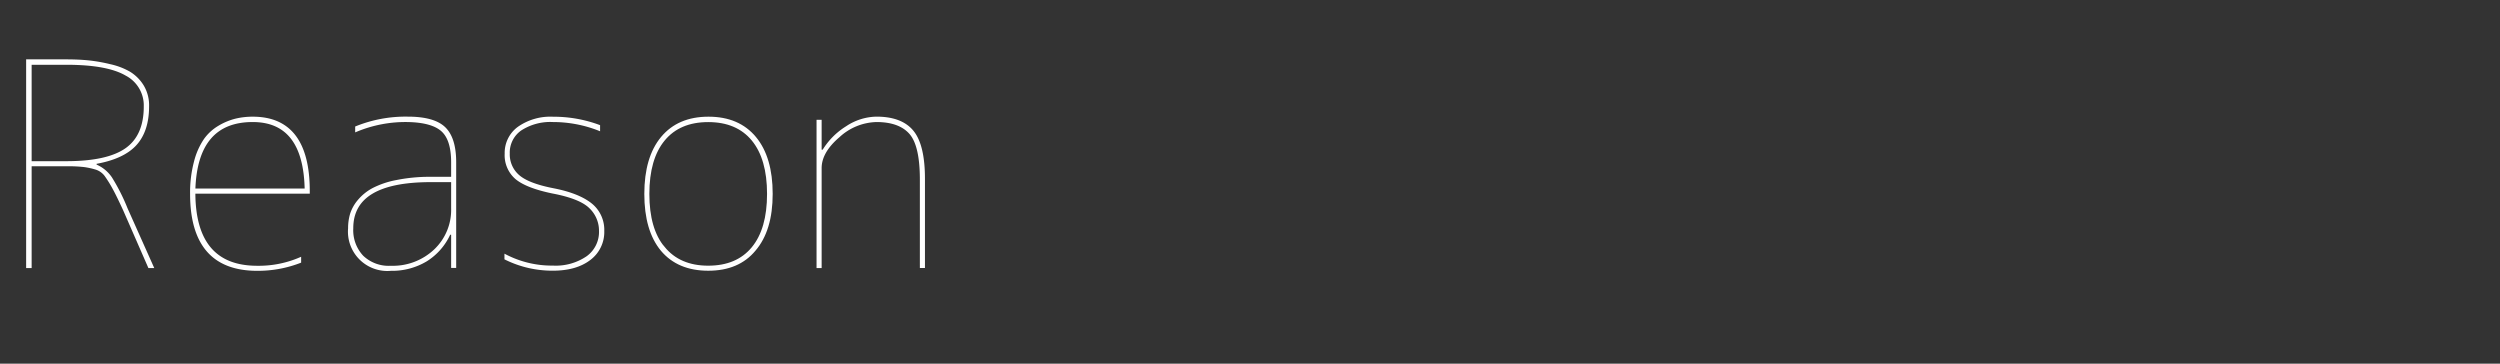 <svg xmlns="http://www.w3.org/2000/svg" viewBox="0 0 550 80"><rect x="0" y="0" width="550" height="80" fill="#333333" stroke="none"/><defs><style>.cls-1{fill:none;}.cls-2{fill:#fff;stroke:#fff;stroke-miterlimit:10;stroke-width:0.5px;}</style></defs><title>m_title</title><g id="レイヤー_2" data-name="レイヤー 2"><g id="コンテンツ"><rect class="cls-1" width="550" height="80"/><path class="cls-2" d="M21,35.83v.55a7.62,7.62,0,0,1,3.41,2.77,43,43,0,0,1,3.42,6.77l5.72,12.8h-.74L27.32,46.16q-1.42-3.08-2.25-4.61a27.28,27.28,0,0,0-1.72-2.8,4.17,4.17,0,0,0-2.18-1.66,16.62,16.62,0,0,0-2.62-.58,31.26,31.26,0,0,0-4-.18H6.71V58.72H6V13.31h8.55q2.71,0,4.89.22a35.21,35.21,0,0,1,4.74.83A15,15,0,0,1,28.49,16a8.87,8.87,0,0,1,2.89,2.89,8.24,8.24,0,0,1,1.17,4.49q0,5.41-2.74,8.4T21,35.83ZM6.71,35.71h7.88q9.1,0,13.2-2.92t4.09-9.38a7.65,7.65,0,0,0-4.12-7Q23.63,14,14.58,14H6.71Z"/><path class="cls-2" d="M56.58,58.72A23.09,23.09,0,0,0,66,56.87v.74a25.73,25.73,0,0,1-9.41,1.72q-14.52,0-14.52-16.67a26.28,26.28,0,0,1,.86-7.08,15.4,15.4,0,0,1,2.15-4.86,10.18,10.18,0,0,1,3.14-2.86,13.55,13.55,0,0,1,3.63-1.51,16,16,0,0,1,3.75-.43q12.3,0,12.3,16.12v.31H42.73Q42.73,58.72,56.58,58.72Zm-13.84-17H67.28Q67,26.6,55.59,26.6,43.23,26.6,42.73,41.67Z"/><path class="cls-2" d="M99.5,51.39h-.62a13.39,13.39,0,0,1-5.11,5.88A14.52,14.52,0,0,1,86,59.33a8.41,8.41,0,0,1-9.17-9.11,10.84,10.84,0,0,1,.43-3.11,8.58,8.58,0,0,1,1.63-2.92A10.77,10.77,0,0,1,82,41.64a18.82,18.82,0,0,1,5.23-1.78,36.57,36.57,0,0,1,7.57-.71H99.5V35.71q0-5-2.21-7T89.71,26.6a28.29,28.29,0,0,0-11.32,2.15V28a29,29,0,0,1,11.32-2.09q5.72,0,8.06,2.25t2.34,7.54v23H99.5Zm0-11.57H94.76q-17.29,0-17.29,10.4a8.46,8.46,0,0,0,2.25,6.21A8.37,8.37,0,0,0,86,58.72a13.49,13.49,0,0,0,9.69-3.66A12.24,12.24,0,0,0,99.5,45.8Z"/><path class="cls-2" d="M111.28,33.8a6.84,6.84,0,0,1,2.83-5.72,12.19,12.19,0,0,1,7.57-2.15,28.72,28.72,0,0,1,10.09,1.78v.8a27.72,27.72,0,0,0-10.09-1.91,12,12,0,0,0-7.17,1.91,6.18,6.18,0,0,0-2.61,5.29A6.25,6.25,0,0,0,114,38.66q2.12,1.91,7.72,3T130.08,45a7.2,7.2,0,0,1,2.61,5.81,7.42,7.42,0,0,1-3,6.21q-3,2.28-8.06,2.28a23.17,23.17,0,0,1-10.4-2.4v-.68a22.21,22.21,0,0,0,10.4,2.46,12.29,12.29,0,0,0,7.6-2.12,6.84,6.84,0,0,0,2.8-5.75,7.08,7.08,0,0,0-2.15-5.14q-2.15-2.18-8.31-3.35-5.66-1.17-8-3.11A6.68,6.68,0,0,1,111.28,33.8Z"/><path class="cls-2" d="M166,55q-3.57,4.31-10.18,4.31T145.59,55Q142,50.66,142,42.66t3.63-12.37q3.63-4.37,10.24-4.37t10.24,4.37q3.63,4.37,3.63,12.37T166,55Zm-20-.55q3.45,4.25,9.81,4.25t9.78-4.15Q169,50.41,169,42.66t-3.41-11.9q-3.42-4.15-9.78-4.15t-9.78,4.15q-3.42,4.15-3.42,11.9T146,54.47Z"/><path class="cls-2" d="M180.51,33.18h.62A15.65,15.65,0,0,1,186.26,28a12.15,12.15,0,0,1,6.55-2.09q5.54,0,8,3.08t2.43,10.52v19.2h-.62V39.52q0-7.57-2.37-10.24t-7.41-2.68A12.68,12.68,0,0,0,184.51,30q-4,3.41-4,7V58.72h-.62V26.6h.62Z"/></g></g></svg>